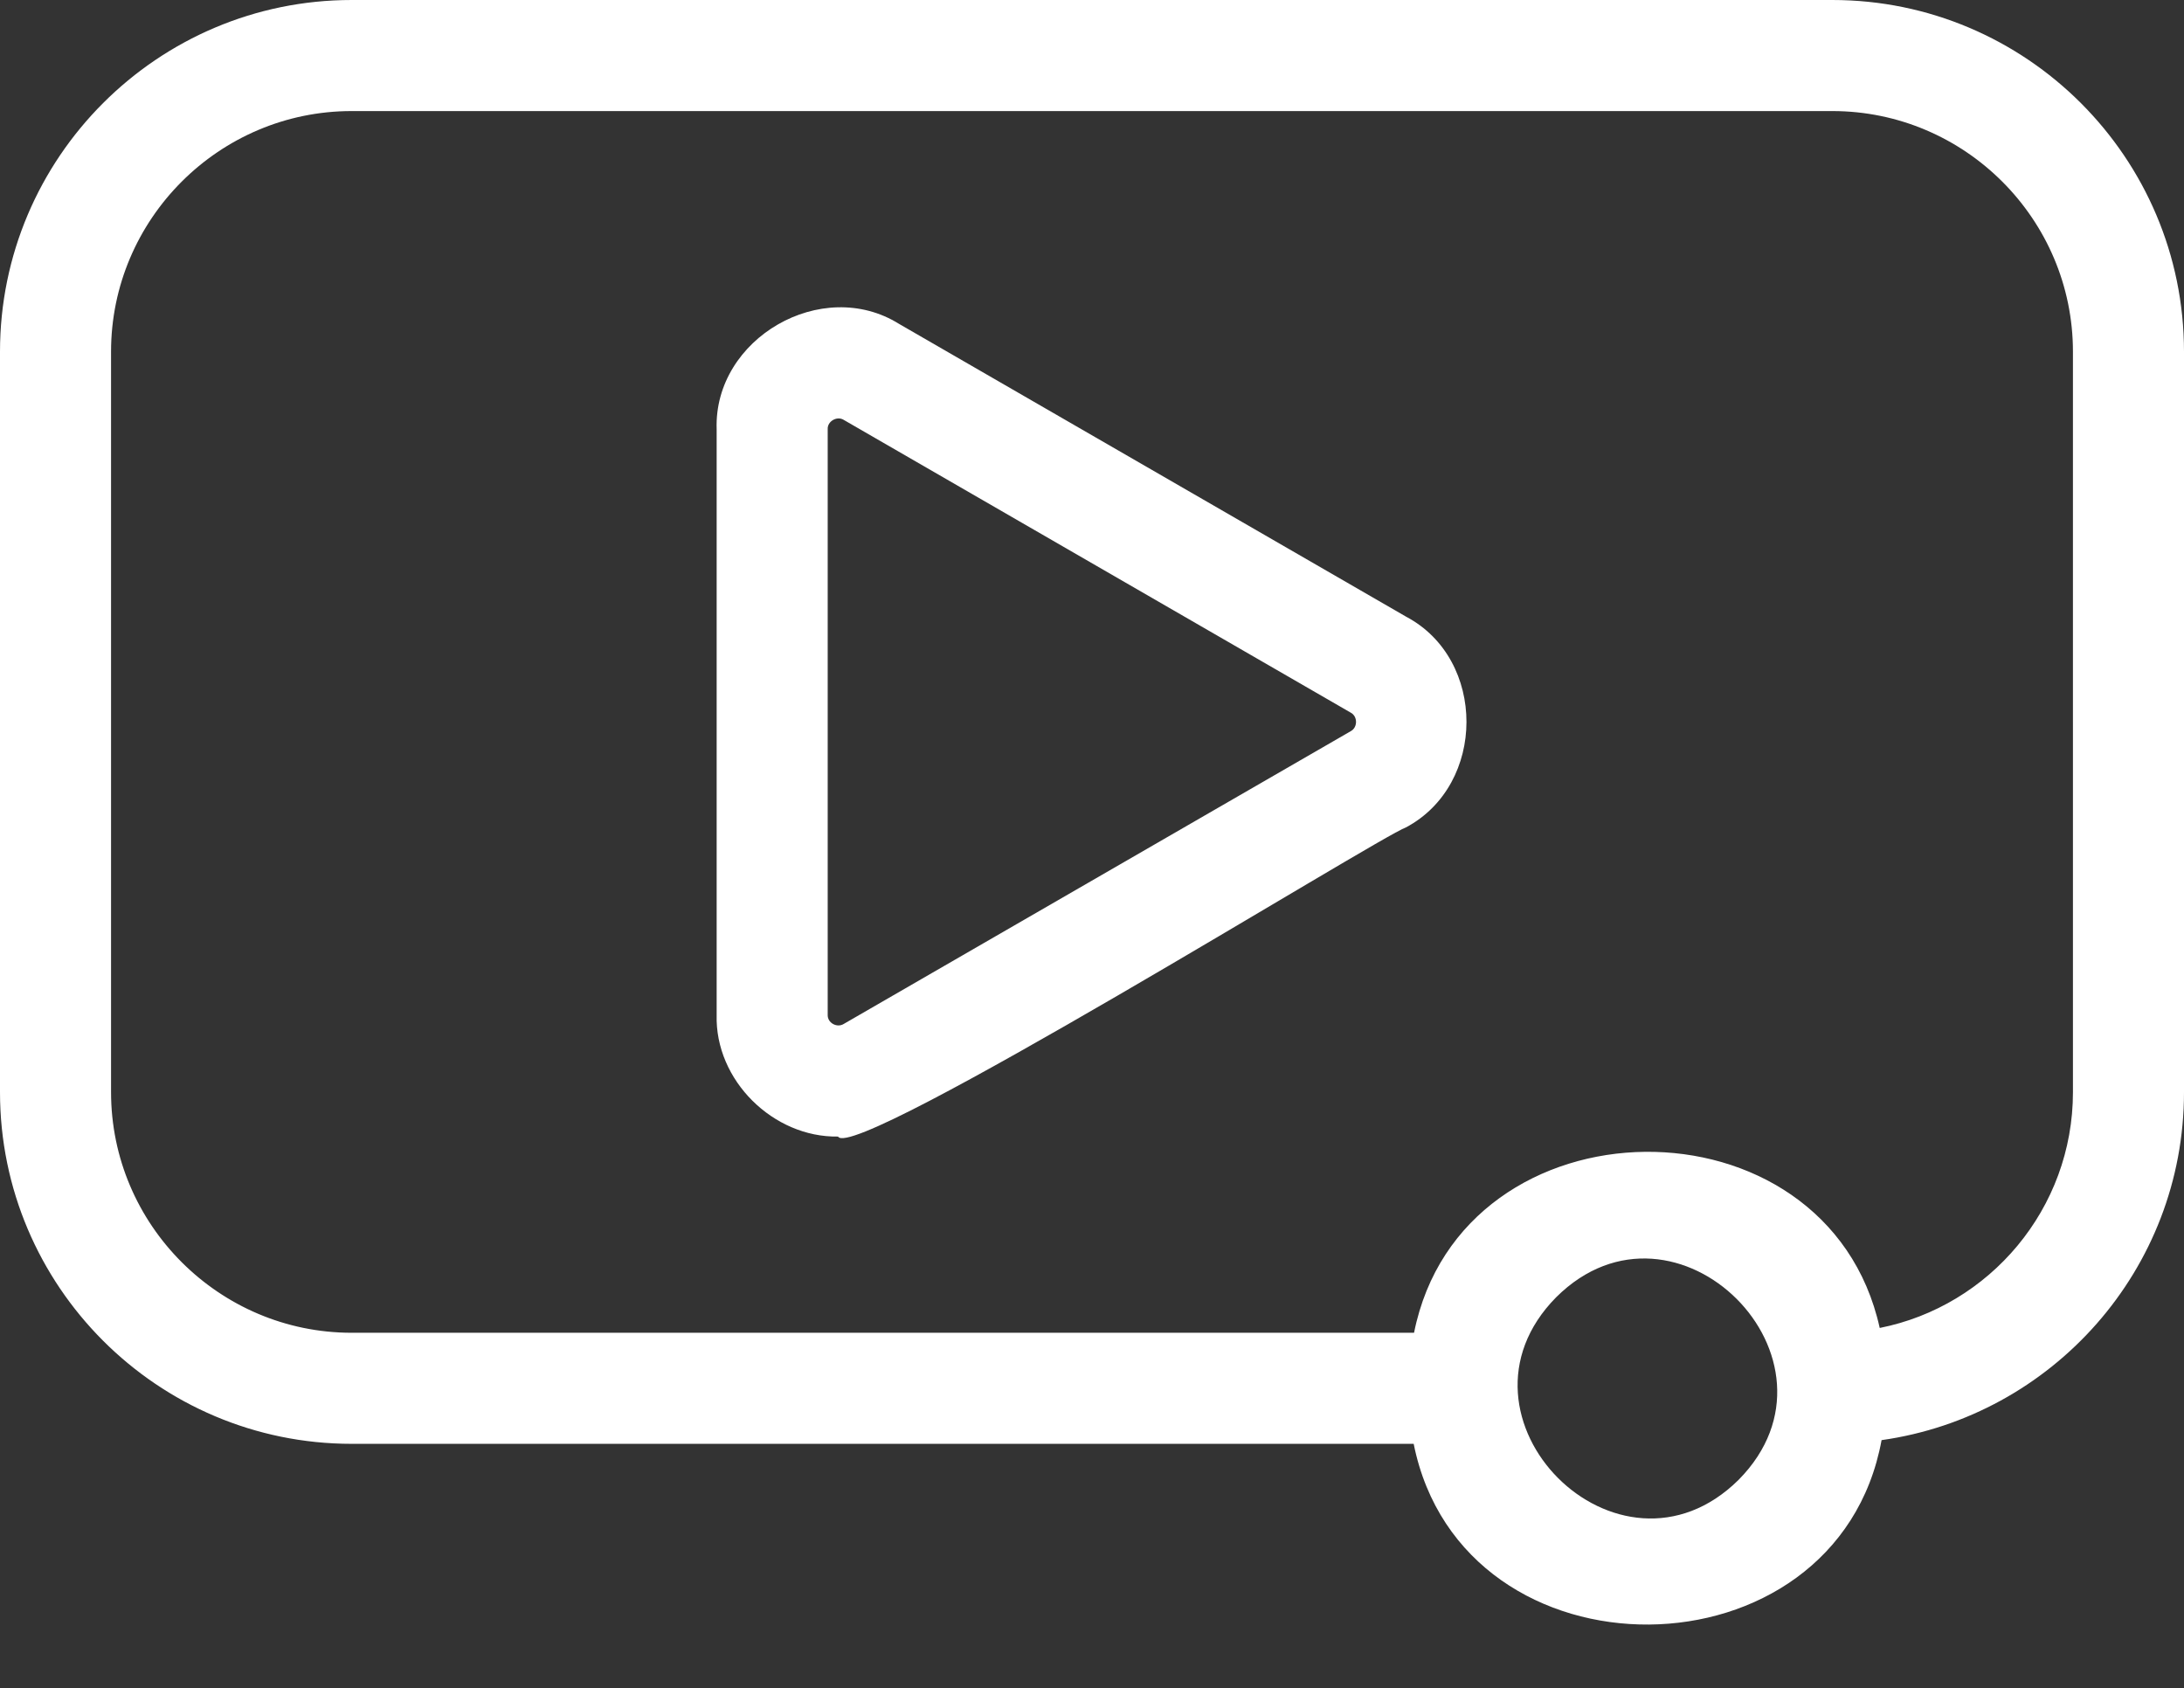 <?xml version="1.0" encoding="UTF-8" standalone="no"?><svg xmlns="http://www.w3.org/2000/svg" xmlns:xlink="http://www.w3.org/1999/xlink" fill="#ffffff" height="45.6" preserveAspectRatio="xMidYMid meet" version="1" viewBox="2.5 12.5 59.0 45.6" width="59" zoomAndPan="magnify"><rect x="2.5" y="12.5" width="59.0" height="45.6" fill="#333333" stroke="none"/><g><g id="change1_1"><path d="M52,12.5H12c-5.24,0-9.5,4.26-9.5,9.5v20c0,5.24,4.26,9.5,9.5,9.5h28.69c1.32,6.57,11.43,6.48,12.64-0.1 c4.61-0.65,8.17-4.61,8.17-9.4V22C61.5,16.76,57.24,12.5,52,12.5z M49.47,52.47c-3.24,3.21-8.13-1.69-4.93-4.93 C47.77,44.33,52.67,49.23,49.47,52.47z M58.5,42c0,3.15-2.25,5.78-5.22,6.37c-1.42-6.42-11.29-6.31-12.58,0.13H12 c-3.58,0-6.5-2.92-6.5-6.5V22c0-3.58,2.92-6.5,6.5-6.5h40c3.58,0,6.5,2.92,6.5,6.5V42z" fill="inherit"/><path d="M40.49,29.16L40.49,29.16l-13.7-7.91c-2.08-1.3-5.01,0.39-4.93,2.84c0,0,0,15.82,0,15.82c-0.05,1.77,1.53,3.32,3.28,3.29 c0.4,0.73,14.64-8.11,15.34-8.35C42.66,33.69,42.66,30.31,40.49,29.16z M38.99,32.25l-13.7,7.91c-0.18,0.11-0.44-0.03-0.43-0.25 c0,0,0-15.82,0-15.82c-0.01-0.21,0.25-0.36,0.43-0.25l13.7,7.91v0C39.18,31.85,39.18,32.15,38.99,32.25z" fill="inherit"/></g></g></svg>